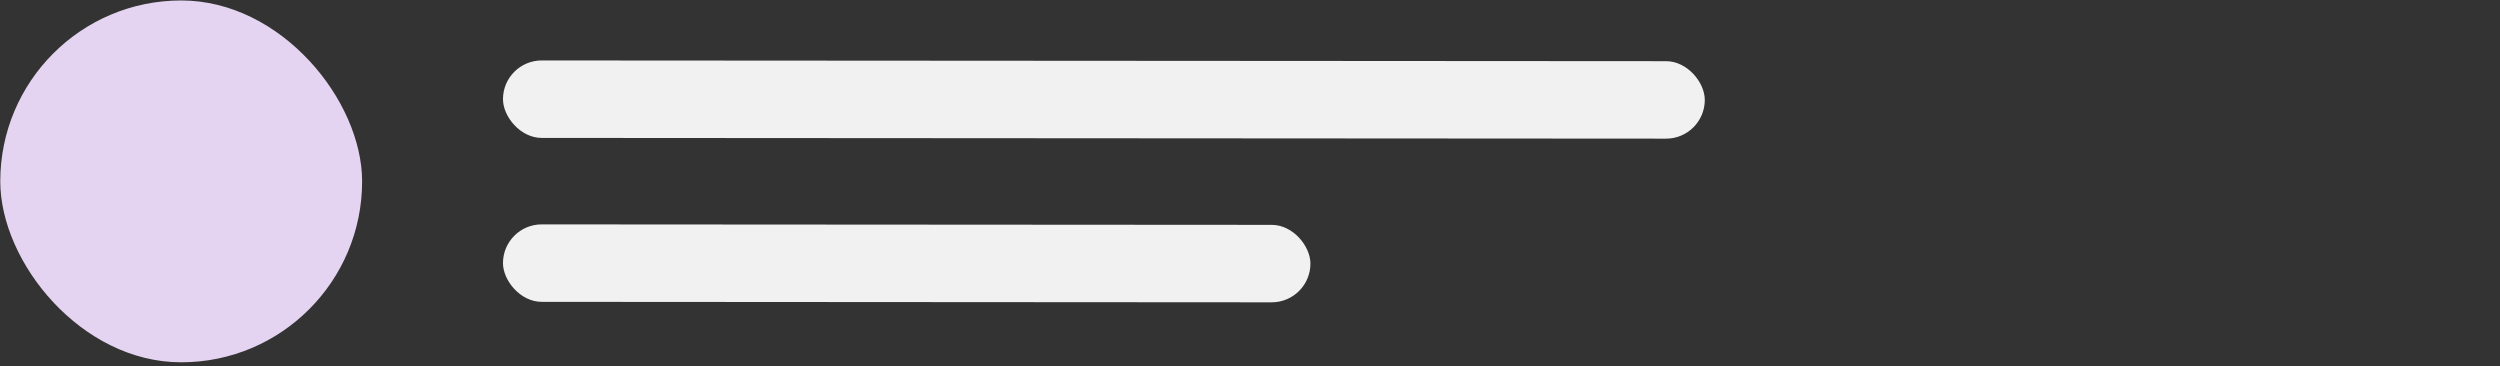 <svg width="355" height="52" viewBox="0 0 355 52" fill="none" xmlns="http://www.w3.org/2000/svg">
<rect x="0" y="0" width="355" height="52" fill="#333333" stroke="none"/>
<rect x="0.038" y="0.065" width="51.382" height="51.382" rx="25.691" fill="#E5D4F1"/>
<rect x="71.427" y="8.58" width="170.658" height="11" rx="5.5" transform="rotate(0.037 71.427 8.58)" fill="#F2F1F1"/>
<rect x="71.427" y="31.859" width="114.658" height="11" rx="5.5" transform="rotate(0.037 71.427 31.859)" fill="#F2F1F1"/>
</svg>
